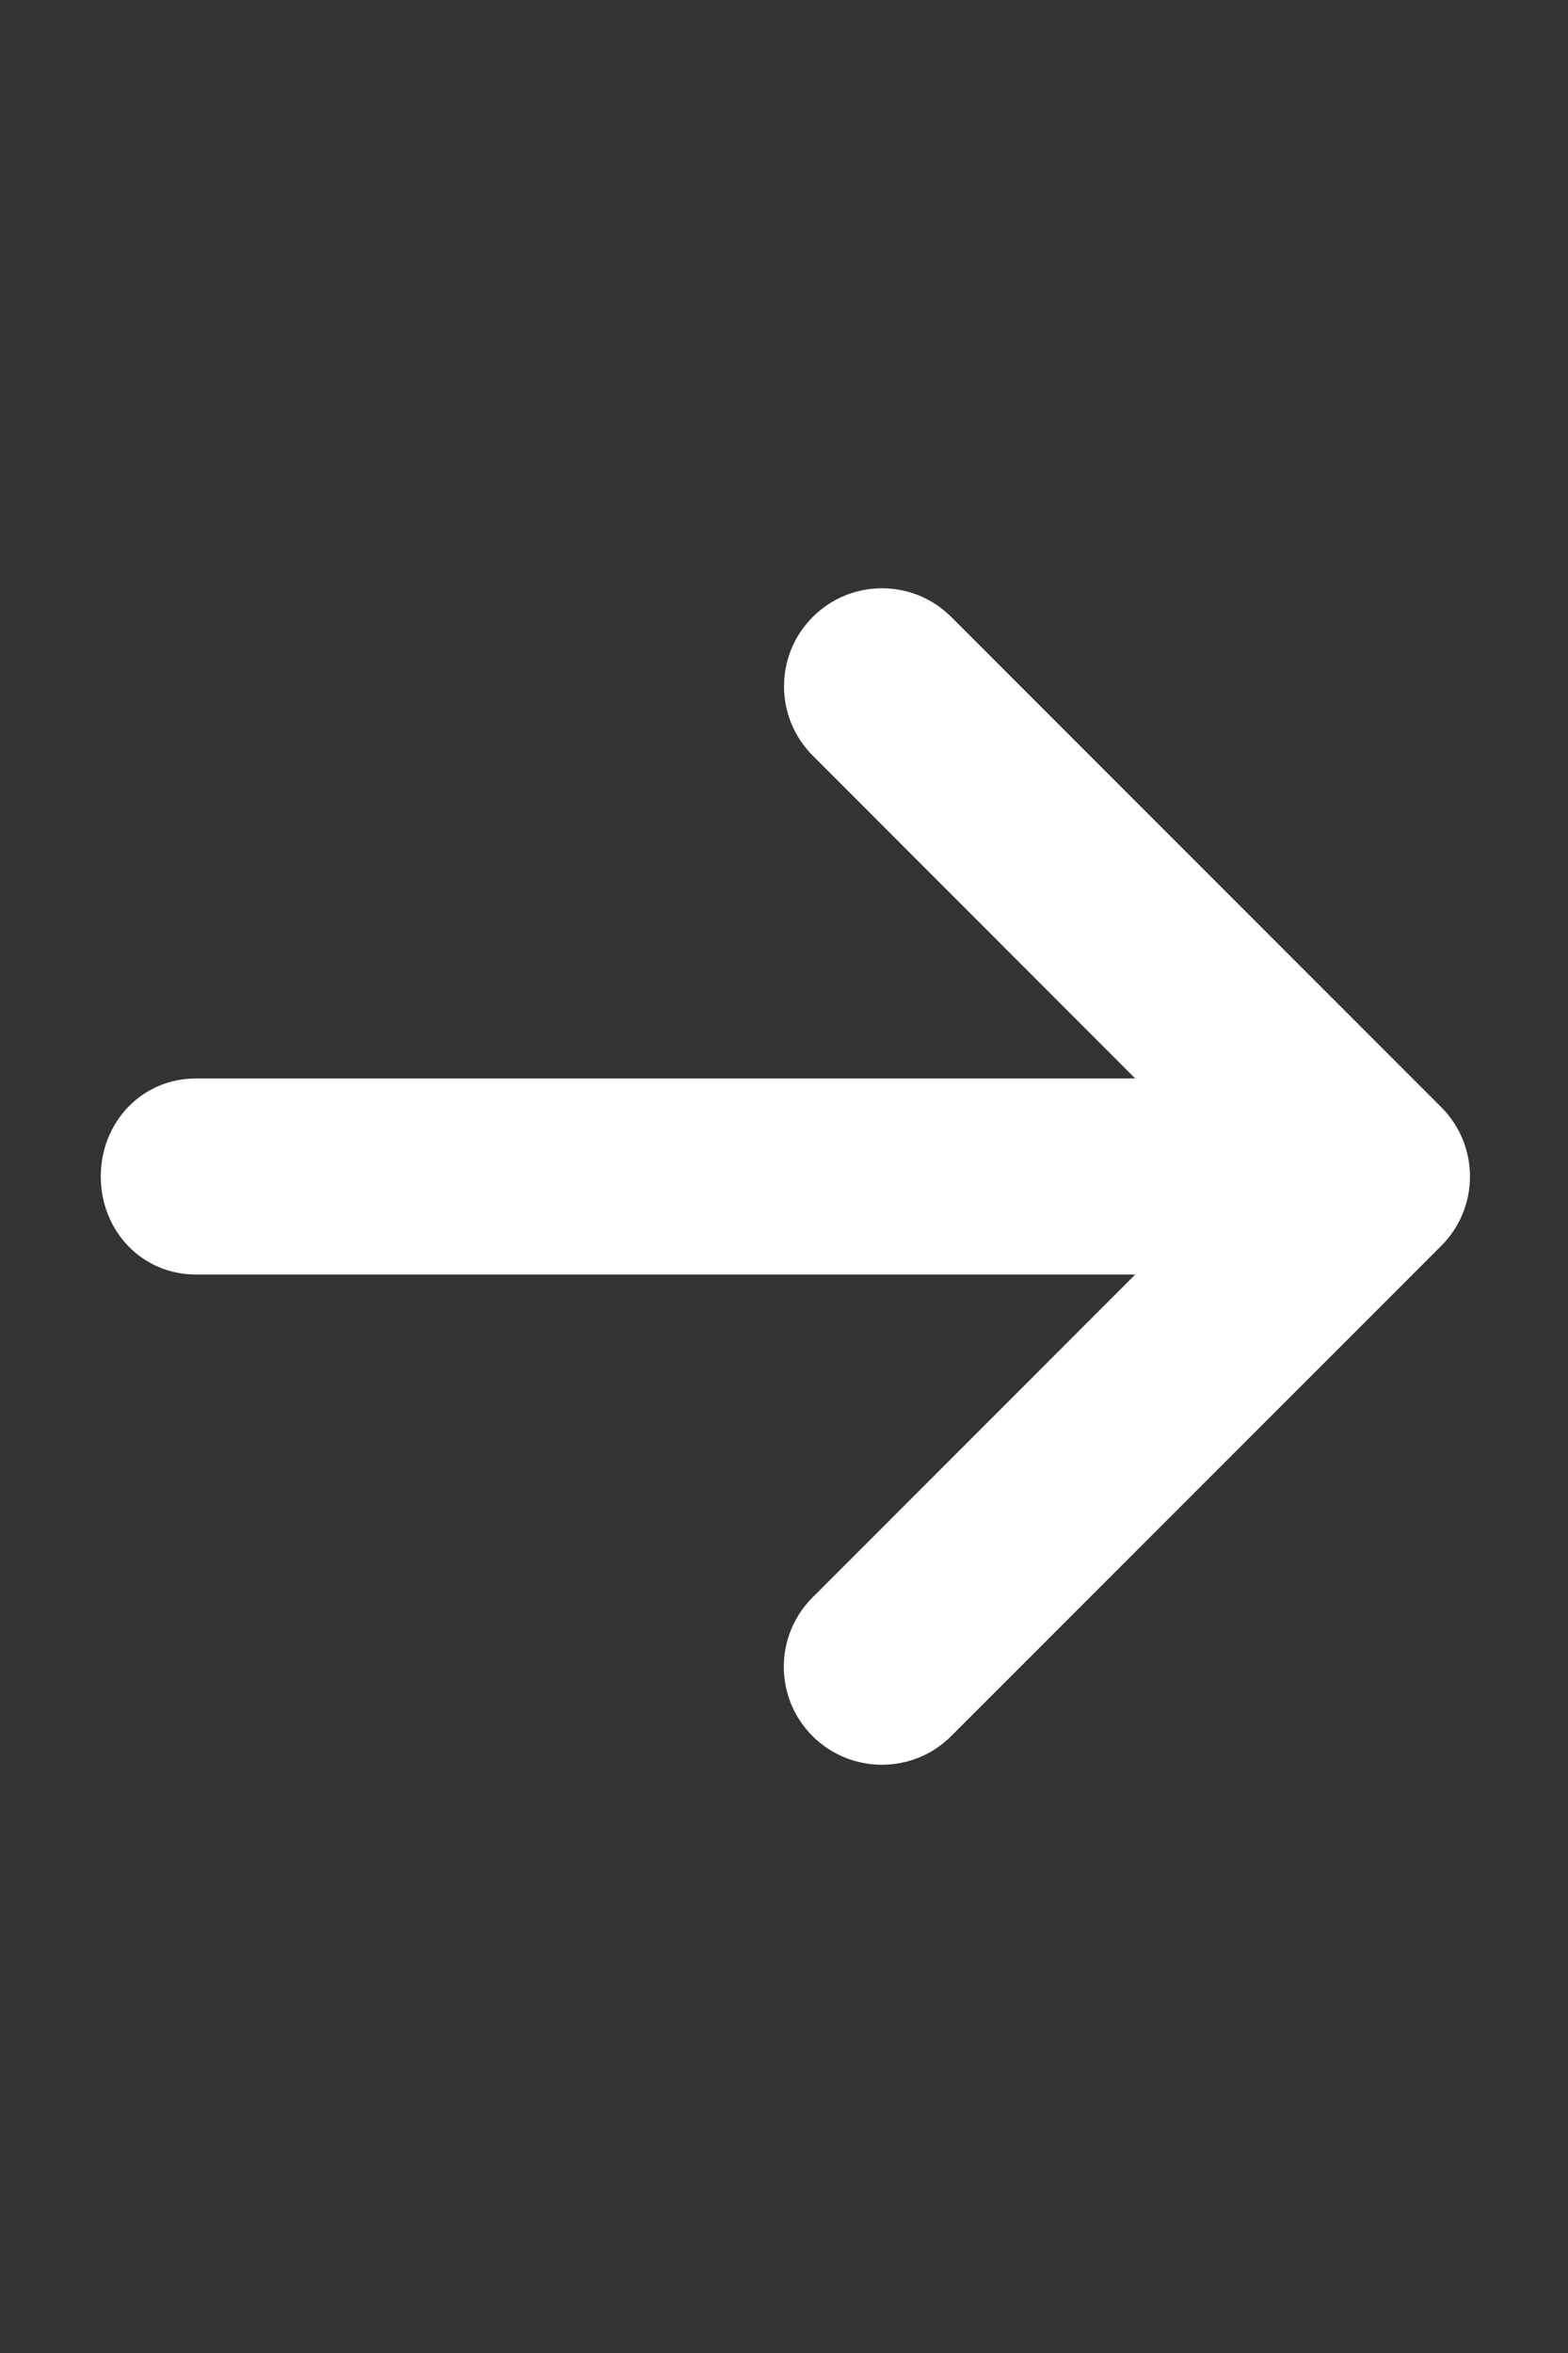 <svg width="22" height="33" viewBox="0 0 22 33" fill="none" xmlns="http://www.w3.org/2000/svg">
<rect x="0" y="0" width="22" height="33" fill="#333333" stroke="none"/>
<g clip-path="url(#clip0_6_5484)">
<path d="M1.414 16.5C1.414 17.261 1.989 17.875 2.75 17.875H15.928L11.4 22.404C10.863 22.941 10.863 23.811 11.4 24.348C11.67 24.617 12.023 24.75 12.375 24.75C12.727 24.75 13.079 24.616 13.347 24.347L20.222 17.472C20.759 16.935 20.759 16.065 20.222 15.528L13.347 8.653C12.81 8.116 11.94 8.116 11.403 8.653C10.866 9.19 10.866 10.06 11.403 10.597L15.928 15.125H2.75C1.989 15.125 1.414 15.739 1.414 16.5Z" fill="white"/>
</g>
<defs>
<clipPath id="clip0_6_5484">
<rect width="19.25" height="22" fill="white" transform="matrix(-1 0 0 1 20.625 5.5)"/>
</clipPath>
</defs>
</svg>

